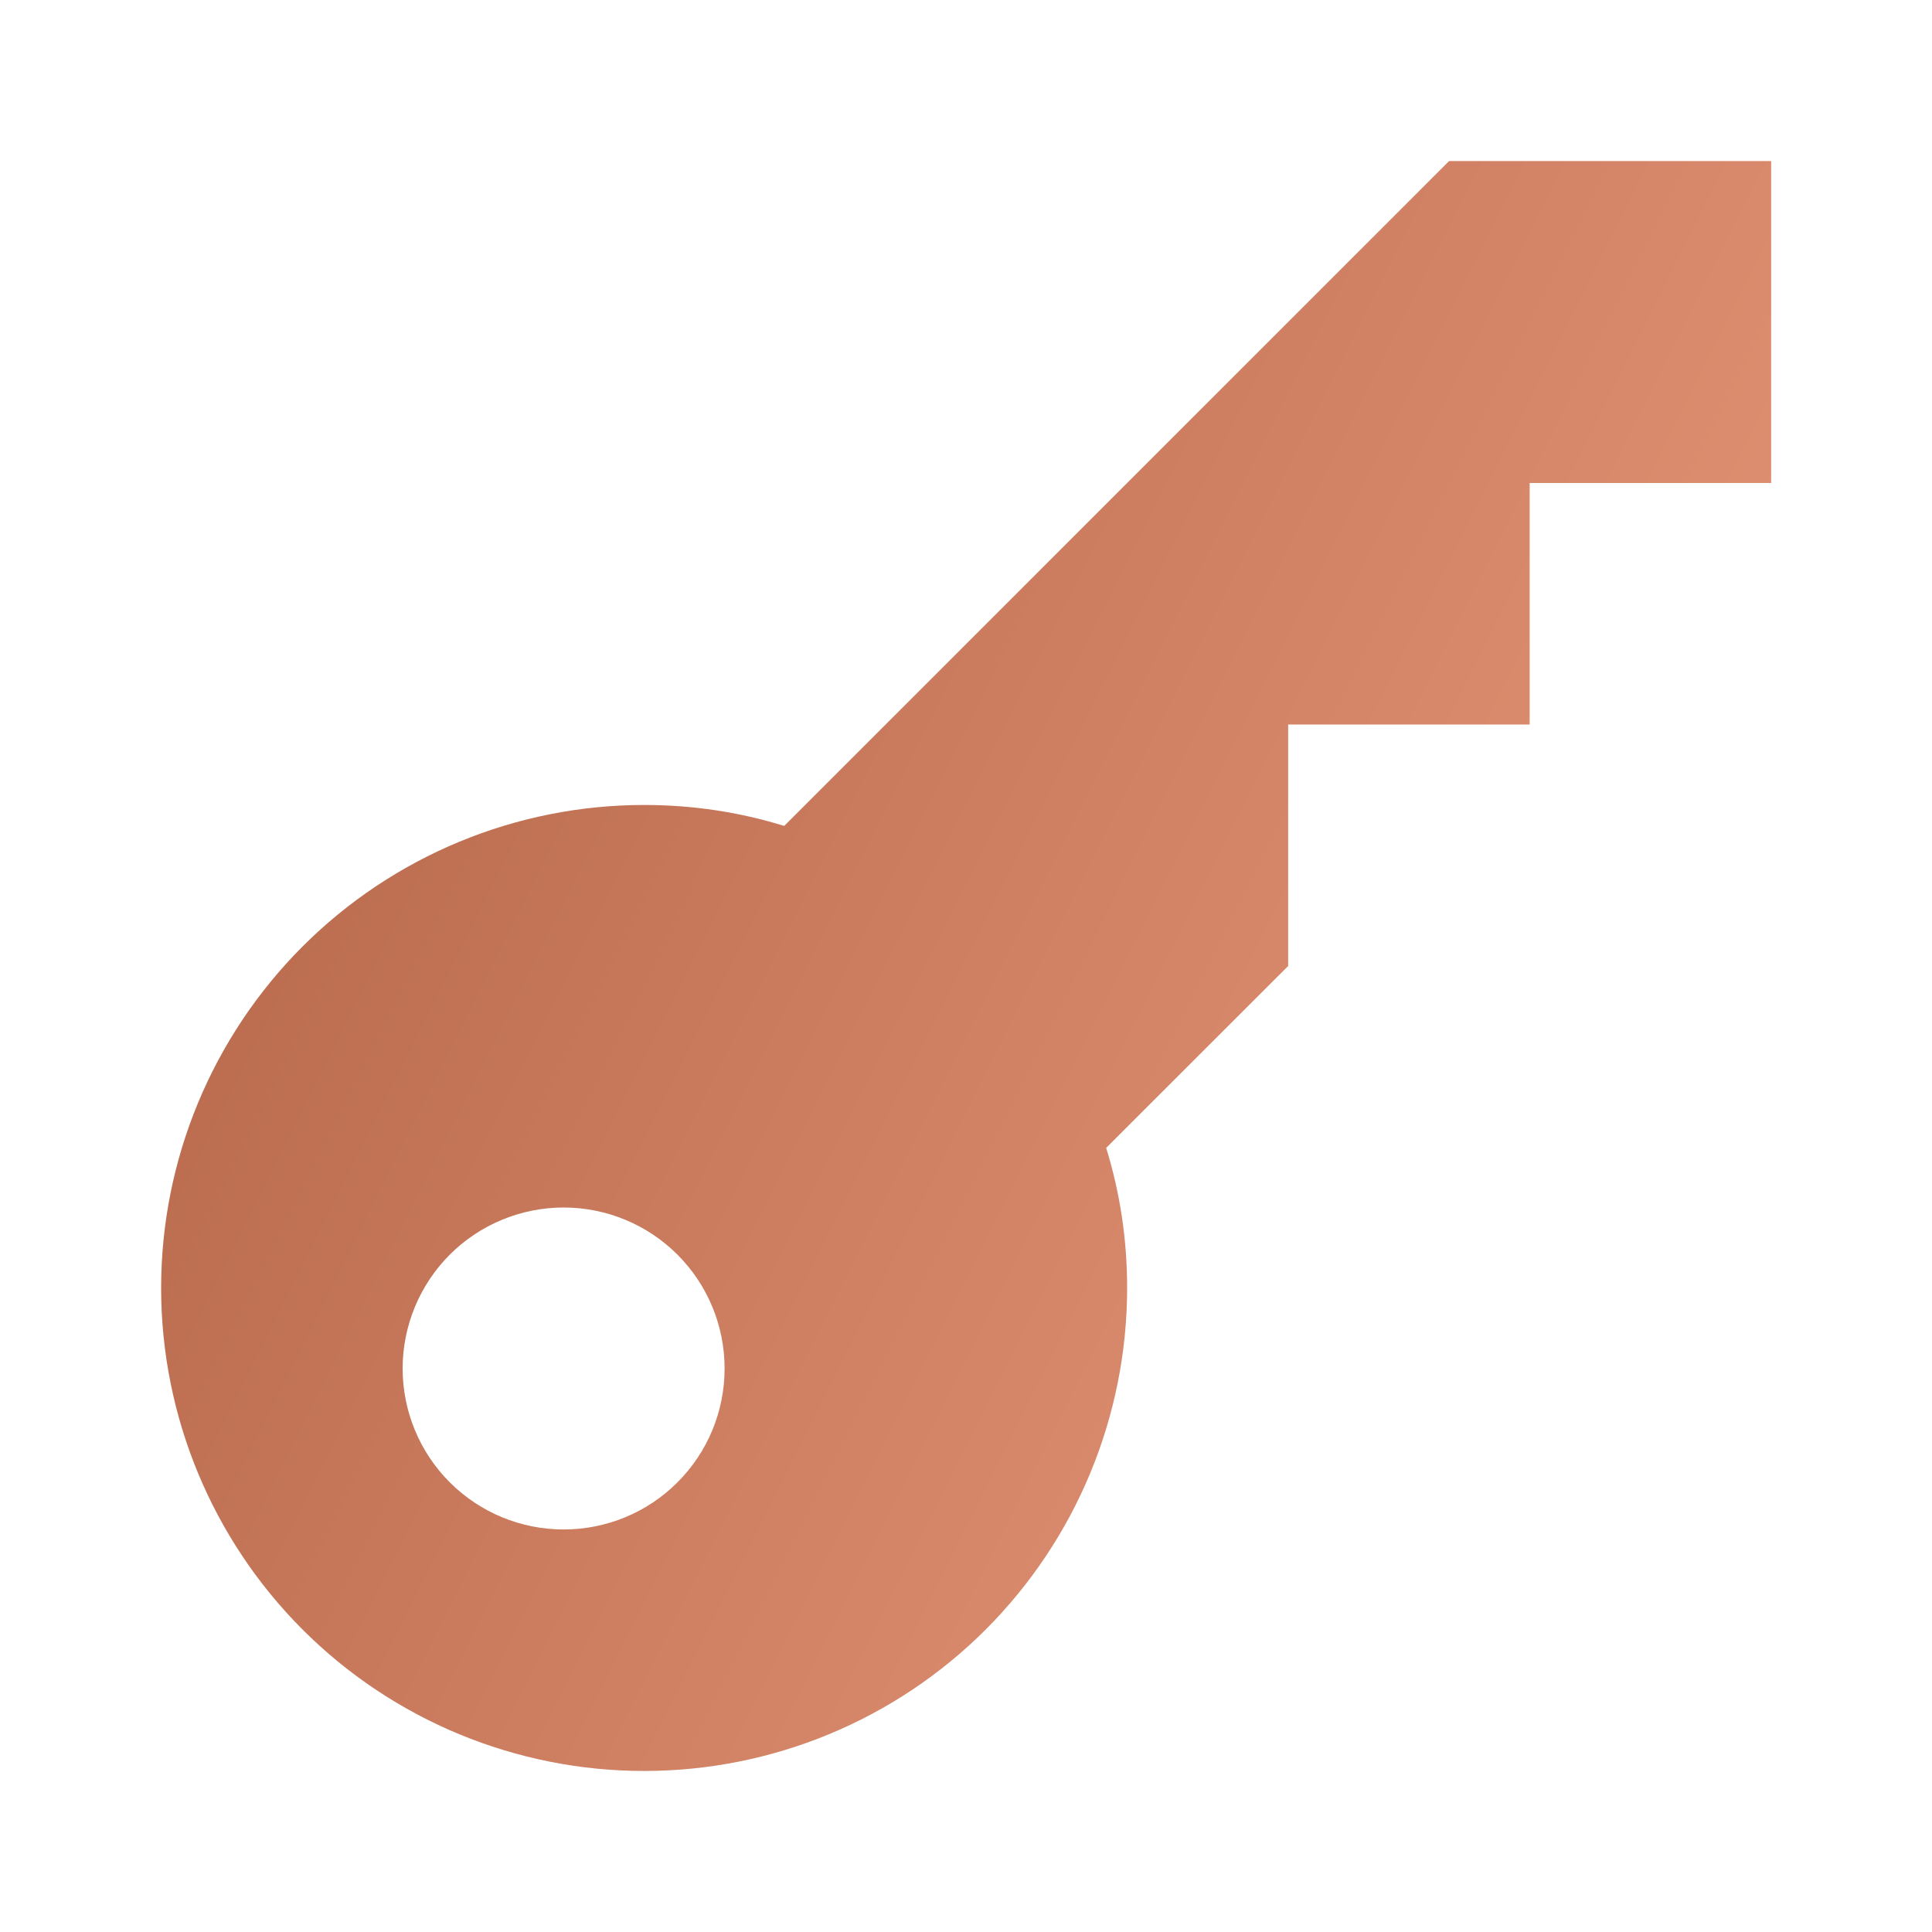 <svg xmlns="http://www.w3.org/2000/svg" width="20" height="20" viewBox="0 0 20 20" fill="none"><path d="M15.001 1.667L18.335 1.667L18.335 5L15.835 5L15.835 7.5L13.335 7.5L13.335 10L11.451 11.883C11.593 12.342 11.668 12.825 11.668 13.333C11.668 14.659 11.141 15.931 10.204 16.869C9.266 17.807 7.994 18.333 6.668 18.333C5.342 18.333 4.07 17.807 3.132 16.869C2.195 15.931 1.668 14.659 1.668 13.333C1.668 12.007 2.195 10.736 3.132 9.798C4.07 8.86 5.342 8.333 6.668 8.333C7.176 8.333 7.66 8.408 8.118 8.55L15.001 1.667ZM4.168 14.167C4.168 14.609 4.344 15.033 4.656 15.345C4.969 15.658 5.393 15.833 5.835 15.833C6.277 15.833 6.701 15.658 7.013 15.345C7.326 15.033 7.501 14.609 7.501 14.167C7.501 13.725 7.326 13.301 7.013 12.988C6.701 12.676 6.277 12.5 5.835 12.5C5.393 12.5 4.969 12.676 4.656 12.988C4.344 13.301 4.168 13.725 4.168 14.167Z" fill="url(#paint0_linear_5511_4712)"></path><defs><linearGradient id="paint0_linear_5511_4712" x1="22.945" y1="10" x2="-1.343" y2="-2.135" gradientUnits="userSpaceOnUse"><stop stop-color="#EF9F80"></stop><stop offset="1" stop-color="#A35539"></stop></linearGradient></defs></svg>